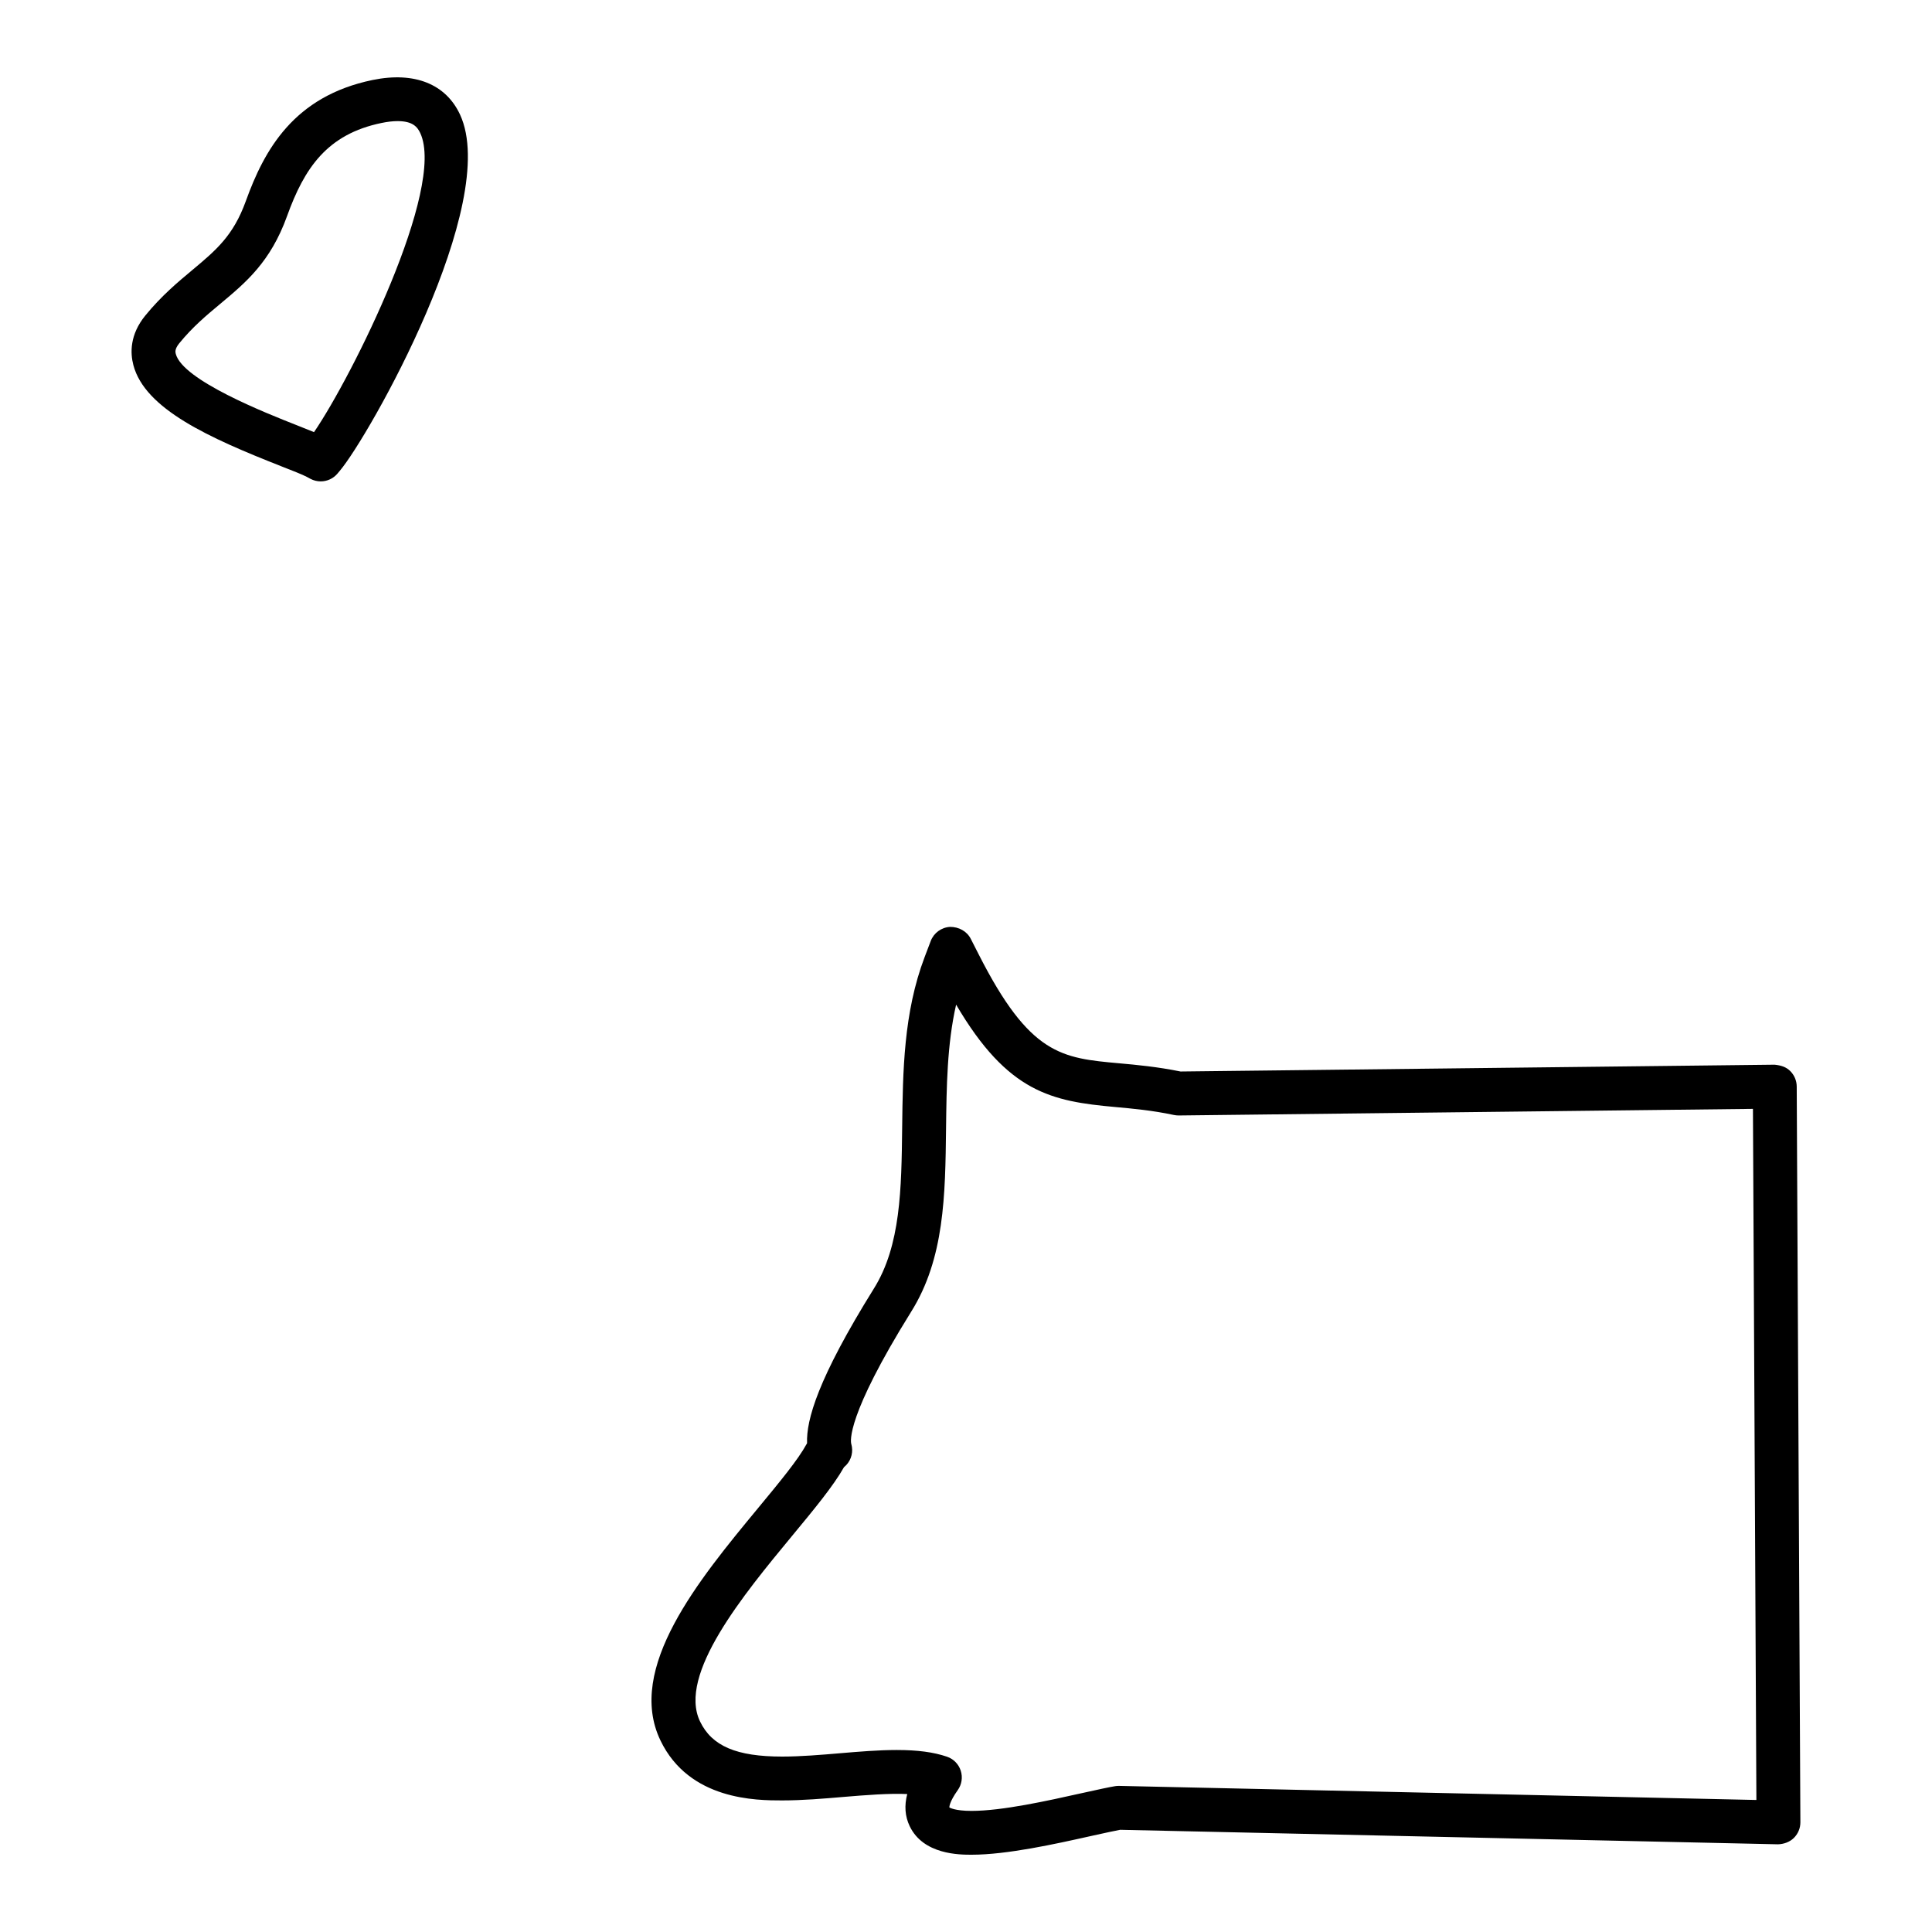 <?xml version="1.0" encoding="UTF-8"?>
<!-- Uploaded to: ICON Repo, www.iconrepo.com, Generator: ICON Repo Mixer Tools -->
<svg fill="#000000" width="800px" height="800px" version="1.1" viewBox="144 144 512 512" xmlns="http://www.w3.org/2000/svg">
 <g>
  <path d="m242.78 165.19c-20.996 4.316-28.793 18.664-33.645 32.129-3.316 9.168-7.867 12.973-14.184 18.254-3.828 3.199-8.168 6.812-12.449 12.059-4.125 5.055-4 9.914-3.164 13.098 3.055 11.711 20.246 19.363 39.109 26.801 3.172 1.246 5.68 2.215 6.938 2.883l0.859 0.465c0.867 0.465 1.812 0.691 2.742 0.691 1.676 0 3.324-0.723 4.457-2.078l0.613-0.73c7.664-9.055 42.746-70.922 31.863-94.383-3.746-8.078-12.008-11.465-23.141-9.188zm-15.562 93.328c-1.293-0.535-2.82-1.141-4.504-1.805-8.285-3.262-30.305-11.953-32.129-18.922-0.113-0.449-0.332-1.277 0.918-2.812 3.574-4.379 7.129-7.34 10.922-10.504 6.82-5.695 13.27-11.082 17.648-23.211 4.566-12.664 10.57-21.703 25.051-24.68 1.566-0.324 2.992-0.488 4.246-0.488 3.984 0 5.238 1.527 6.008 3.18 6.781 14.625-18.066 64.5-28.16 79.242z"/>
  <path d="m620.15 431.94c-0.008-1.543-0.637-3.031-1.734-4.117-1.109-1.086-2.426-1.496-4.148-1.668l-157.41 1.805c-6.133-1.254-11.703-1.766-16.215-2.172-15.293-1.379-23.719-2.133-37.305-28.918l-2.07-4.062c-1.039-2.047-3.207-3.188-5.488-3.172-2.293 0.125-4.309 1.59-5.125 3.734l-1.621 4.269c-5.59 14.742-5.773 30.242-5.953 45.258-0.188 16.059-0.363 31.219-7.504 42.605-14.867 23.879-17.93 34.832-17.695 40.957l-0.164 0.293c-2.223 4.094-7.109 10-12.812 16.898-15.633 18.906-35.09 42.445-25.879 61.59 7.641 15.891 25.516 15.891 32.242 15.891 5.434 0 11.168-0.488 16.223-0.922 5.867-0.488 12.145-0.992 16.938-0.766-0.805 3.062-0.598 5.891 0.629 8.473 3.606 7.606 13.238 7.606 16.41 7.606 9.426 0 22.23-2.852 31.57-4.938l0.781-0.172c2.977-0.652 5.551-1.227 7.039-1.496l174.32 3.844c1.48-0.039 3.078-0.566 4.199-1.668 1.125-1.109 1.75-2.613 1.742-4.18zm-179.58 185.34c-0.348-0.008-0.699 0.016-1.031 0.07-1.504 0.234-4.598 0.914-8.223 1.715l-0.789 0.172c-8.828 1.969-20.91 4.668-29.059 4.668-4.566 0-5.805-0.906-5.875-0.906-0.008-0.117-0.039-1.434 2.215-4.59 1.07-1.496 1.363-3.41 0.797-5.164-0.566-1.75-1.922-3.125-3.668-3.711-3.543-1.203-7.758-1.766-13.285-1.766-4.891 0-10.09 0.441-15.129 0.867-4.828 0.41-10.293 0.875-15.23 0.875-12.121 0-18.633-2.781-21.773-9.301-5.984-12.434 11.555-33.656 24.406-49.203 5.844-7.062 10.914-13.191 13.742-18.191 0.211-0.172 0.41-0.355 0.598-0.559 1.402-1.488 1.906-3.621 1.332-5.59-0.195-0.668-1.387-7.309 15.844-35.004 8.867-14.137 9.062-30.887 9.27-48.645 0.133-10.977 0.262-22.246 2.668-32.777 13.695 23.34 25.32 25.617 42.219 27.137 4.582 0.418 9.773 0.883 15.48 2.102 0.426 0.094 0.812 0.117 1.277 0.133l152.19-1.75 0.914 183.15z"/>
 </g>
</svg>